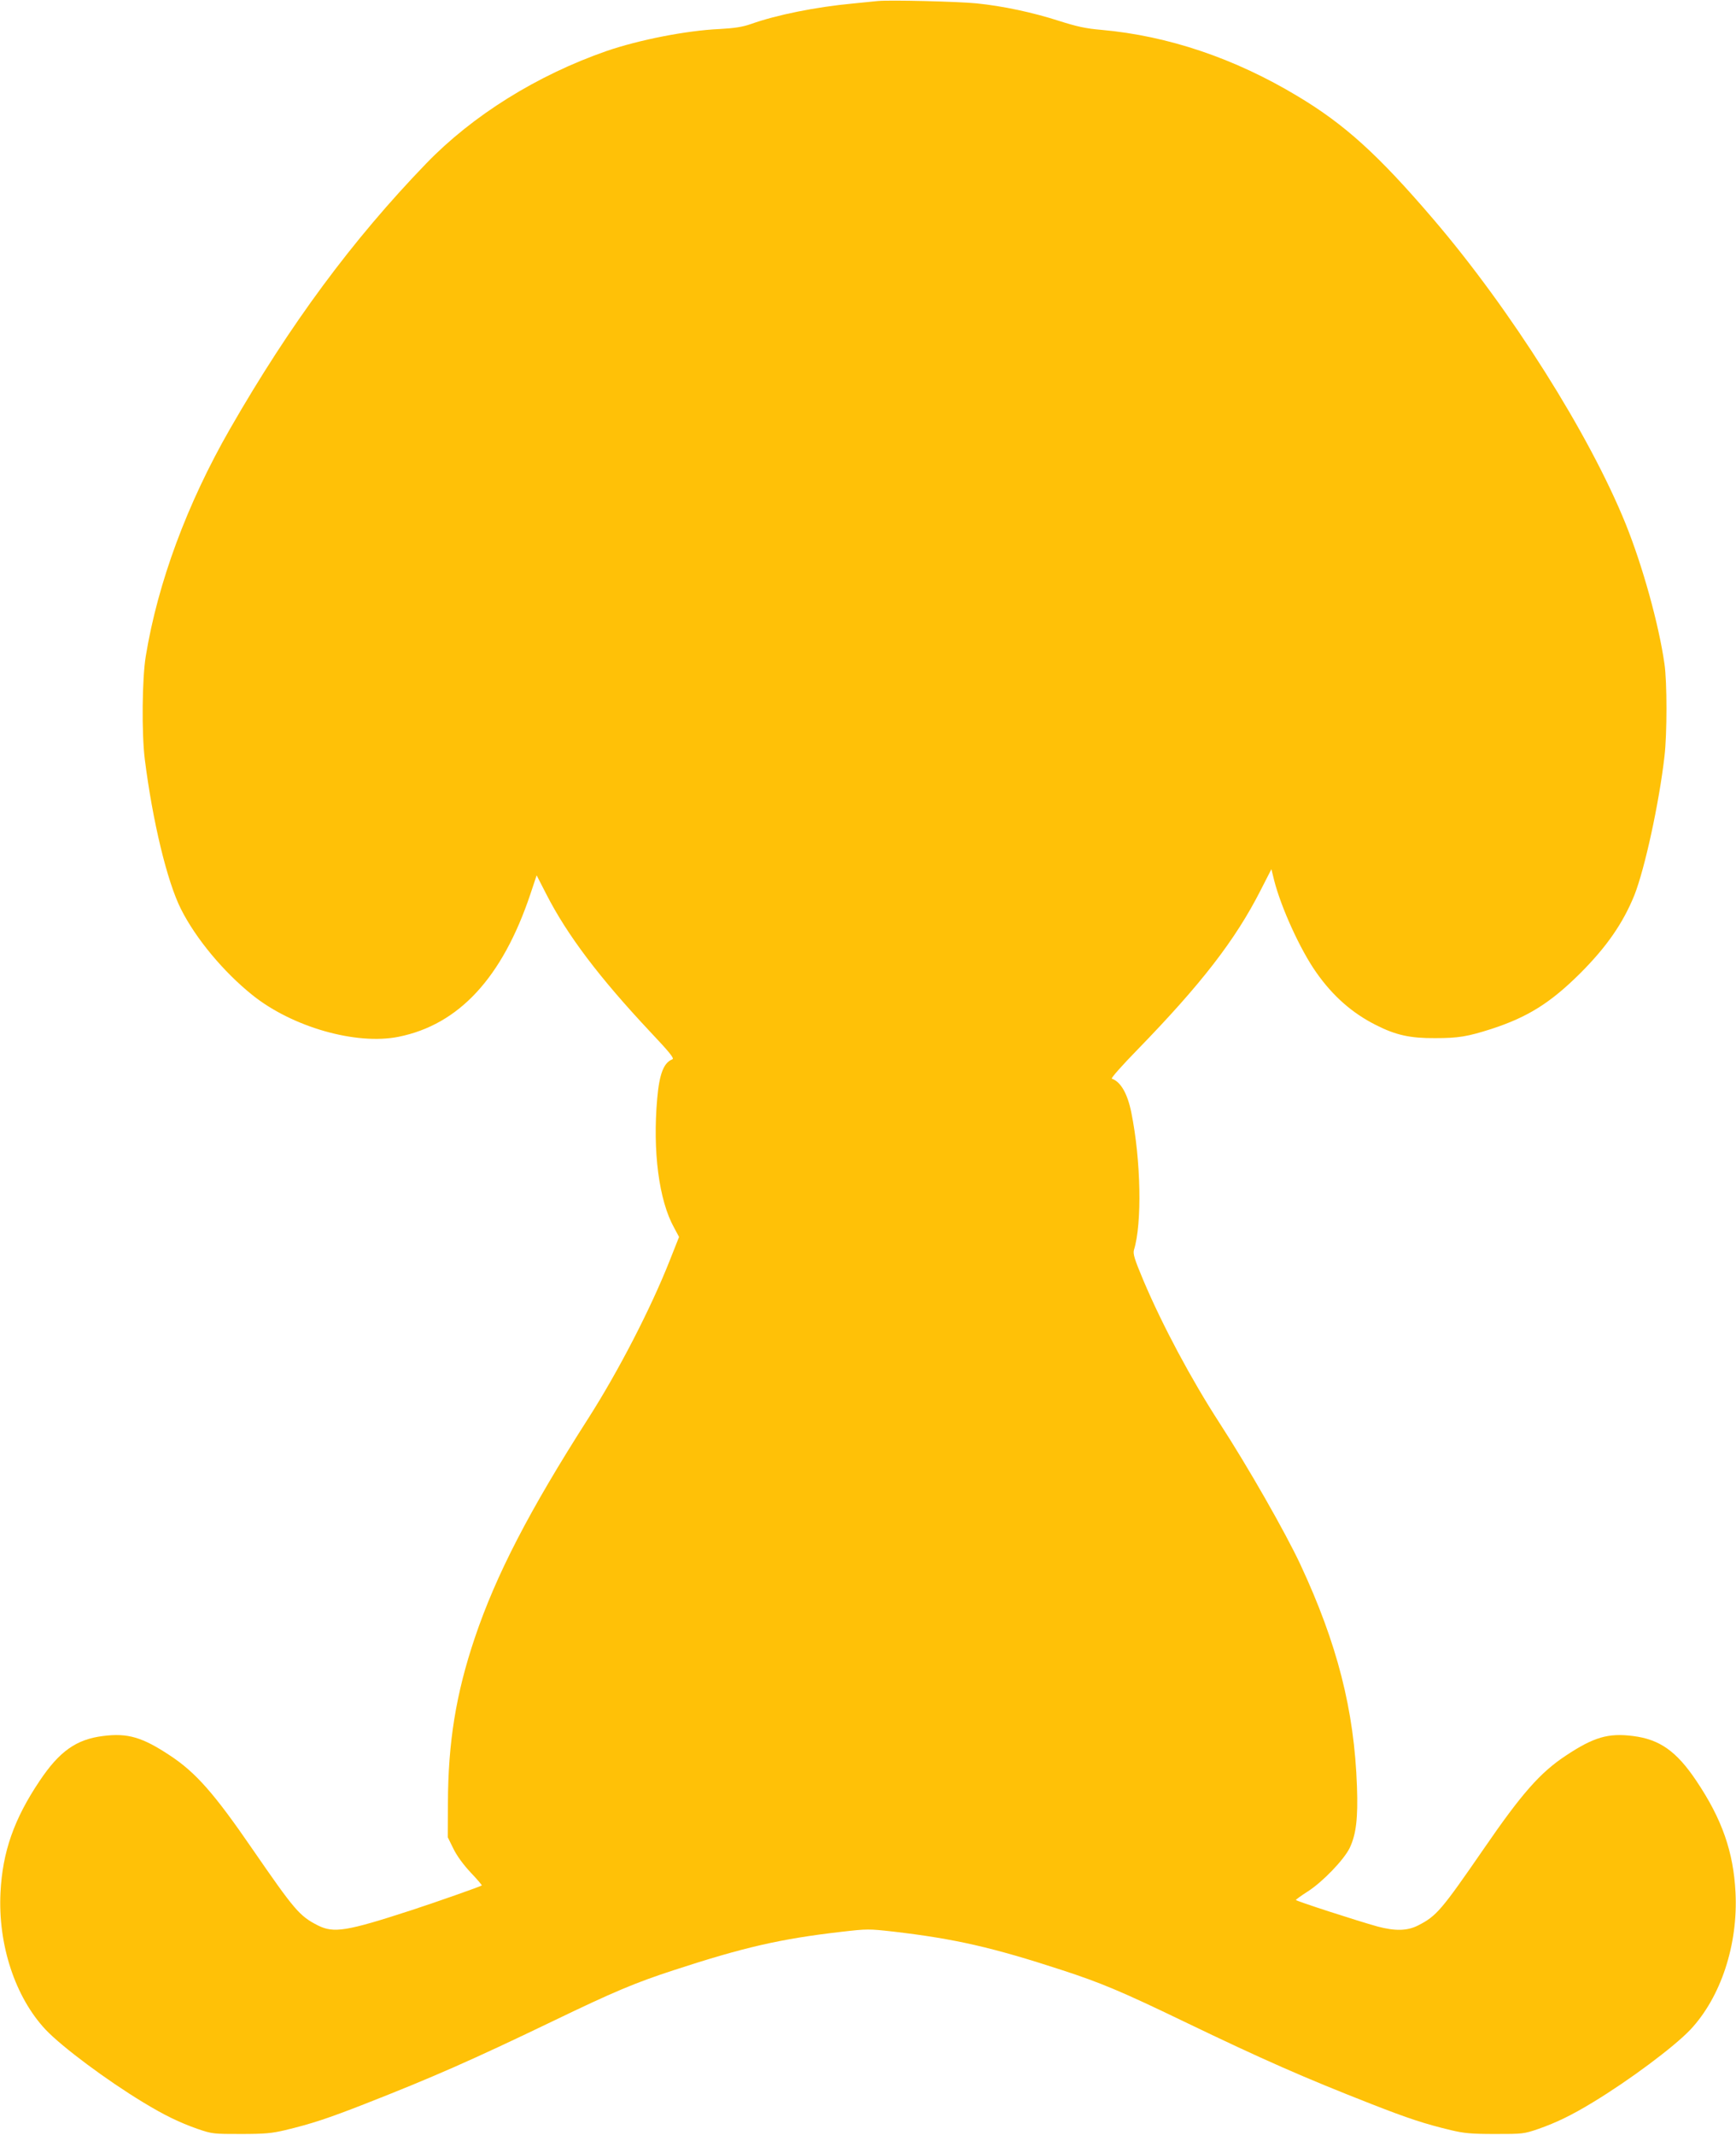 <?xml version="1.0" standalone="no"?>
<!DOCTYPE svg PUBLIC "-//W3C//DTD SVG 20010904//EN"
 "http://www.w3.org/TR/2001/REC-SVG-20010904/DTD/svg10.dtd">
<svg version="1.0" xmlns="http://www.w3.org/2000/svg"
 width="1041pt" height="1280pt" viewBox="0 0 1041 1280"
 preserveAspectRatio="xMidYMid meet">
<g transform="translate(0,1280) scale(0.1,-0.1)"
fill="#ffc107" stroke="none">
<path d="M5265 12794 c-22 -2 -89 -9 -150 -15 -224 -21 -457 -68 -612 -123
-51 -18 -99 -25 -188 -30 -199 -9 -483 -65 -678 -132 -416 -145 -802 -385
-1082 -675 -442 -458 -815 -962 -1175 -1589 -258 -449 -434 -924 -506 -1365
-22 -135 -25 -459 -6 -615 47 -374 134 -735 217 -900 89 -177 255 -377 430
-517 239 -191 621 -300 875 -249 362 73 622 354 790 854 l38 114 58 -113 c125
-245 318 -500 622 -824 118 -125 147 -161 134 -166 -52 -20 -78 -87 -91 -235
-28 -316 10 -610 101 -774 l30 -56 -57 -144 c-114 -288 -307 -661 -485 -940
-356 -556 -556 -943 -683 -1320 -113 -335 -160 -627 -161 -990 l-1 -205 34
-69 c21 -43 60 -96 104 -143 38 -40 68 -75 66 -77 -7 -6 -276 -101 -427 -150
-384 -125 -460 -137 -555 -90 -112 57 -140 91 -396 462 -226 329 -337 455
-490 556 -167 111 -255 137 -403 118 -161 -20 -262 -92 -381 -270 -153 -228
-222 -425 -234 -668 -16 -313 88 -628 271 -823 99 -104 366 -303 584 -435 130
-79 218 -121 325 -159 90 -31 97 -31 262 -31 143 0 185 4 265 23 158 38 255
70 475 156 406 159 645 264 1125 495 369 178 497 232 730 308 419 137 640 188
1005 230 155 18 165 18 315 1 366 -43 591 -94 1010 -231 233 -76 361 -130 730
-308 480 -231 719 -336 1125 -495 220 -86 317 -118 475 -156 80 -19 122 -23
265 -23 165 0 172 0 262 31 107 38 195 80 325 159 218 132 485 331 584 435
183 195 287 510 271 823 -12 243 -81 440 -234 668 -119 178 -220 250 -381 270
-148 19 -236 -7 -403 -118 -153 -101 -264 -227 -490 -556 -256 -371 -284 -405
-396 -462 -65 -33 -138 -34 -243 -6 -122 34 -490 153 -489 159 0 3 32 26 71
51 89 57 216 189 251 260 39 81 51 179 44 370 -16 457 -118 856 -340 1332 -90
192 -313 583 -485 848 -169 261 -341 583 -455 852 -55 131 -64 161 -57 185 49
158 42 536 -16 823 -23 114 -64 185 -117 203 -7 2 62 80 153 173 384 395 588
659 739 956 l65 127 17 -69 c42 -163 156 -414 252 -550 98 -140 215 -244 359
-316 118 -60 205 -79 353 -78 140 0 194 9 338 55 218 71 354 156 533 334 159
159 257 301 325 469 62 158 148 551 180 831 16 132 16 448 0 555 -34 238 -131
587 -233 840 -218 538 -689 1284 -1153 1826 -331 387 -531 568 -813 737 -377
227 -776 362 -1177 398 -95 8 -148 20 -255 54 -155 50 -336 89 -495 105 -113
11 -518 21 -590 14z"/>
</g>
</svg>
